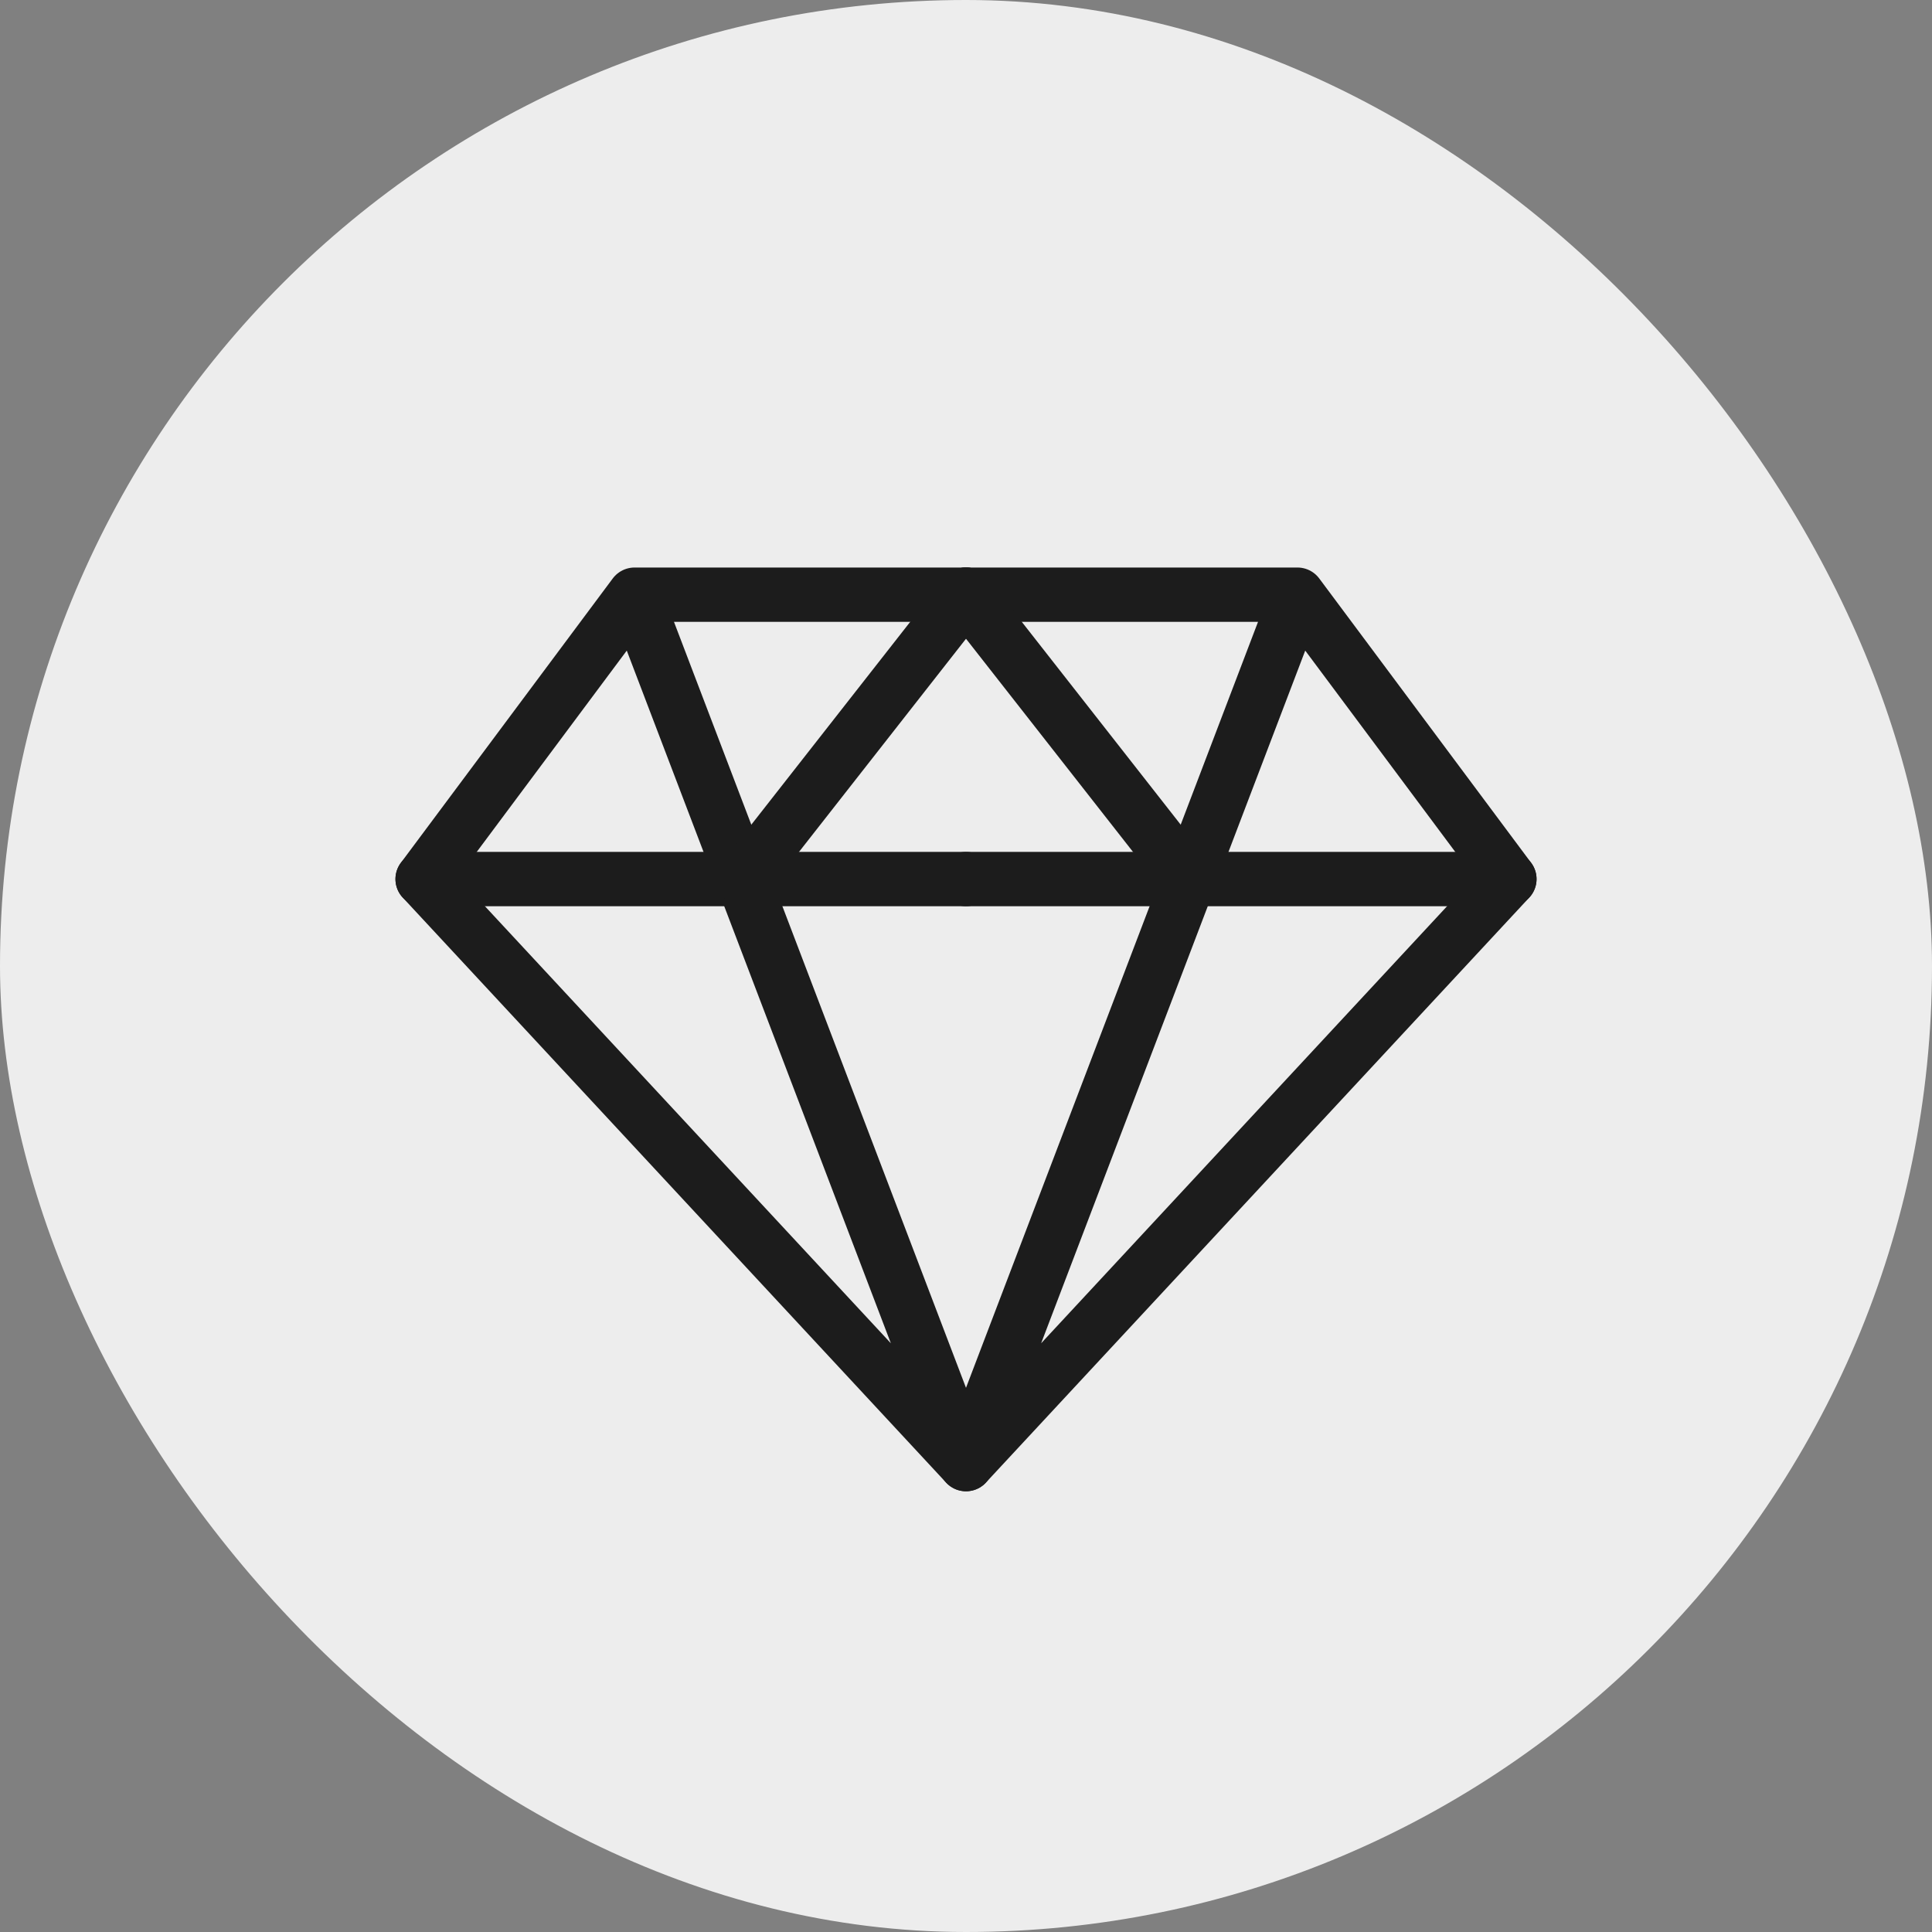 <svg version="1.1" id="Layer_1" xmlns="http://www.w3.org/2000/svg" x="0" y="0" width="200" height="200" viewBox="0 0 64 64" xml:space="preserve"><rect x="0" y="0" width="64" height="64" fill="#808080" stroke="none"/><title>quallity</title><rect data-element="frame" x="0" y="0" width="64" height="64" rx="32" ry="32" stroke="none" fill="#ededed"/><g class="nc-icon-wrapper" transform="translate(12.8 12.8) scale(0.6)" stroke-width="3" fill="#1c1c1c"><path class="st0" d="M32 11.5H13.7L2 27.2l30 32.3-18.3-48z" fill="none" stroke="#1c1c1c" stroke-linecap="round" stroke-linejoin="round" stroke-miterlimit="10"/><path class="st0" d="M2 27.2h17.7L32 11.5" fill="none" stroke="#1c1c1c" stroke-linecap="round" stroke-linejoin="round" stroke-miterlimit="10"/><path class="st0" d="M32 27.2H19.7" fill="none" stroke="#1c1c1c" stroke-linecap="round" stroke-linejoin="round" stroke-miterlimit="10"/><path class="st0" d="M32 11.5h18.3L62 27.2 32 59.5l18.3-48z" fill="none" stroke="#1c1c1c" stroke-linecap="round" stroke-linejoin="round" stroke-miterlimit="10"/><path class="st0" d="M62 27.2H44.3L32 11.5" fill="none" stroke="#1c1c1c" stroke-linecap="round" stroke-linejoin="round" stroke-miterlimit="10"/><path class="st0" d="M32 27.2h12.3" fill="none" stroke="#1c1c1c" stroke-linecap="round" stroke-linejoin="round" stroke-miterlimit="10"/></g></svg>
